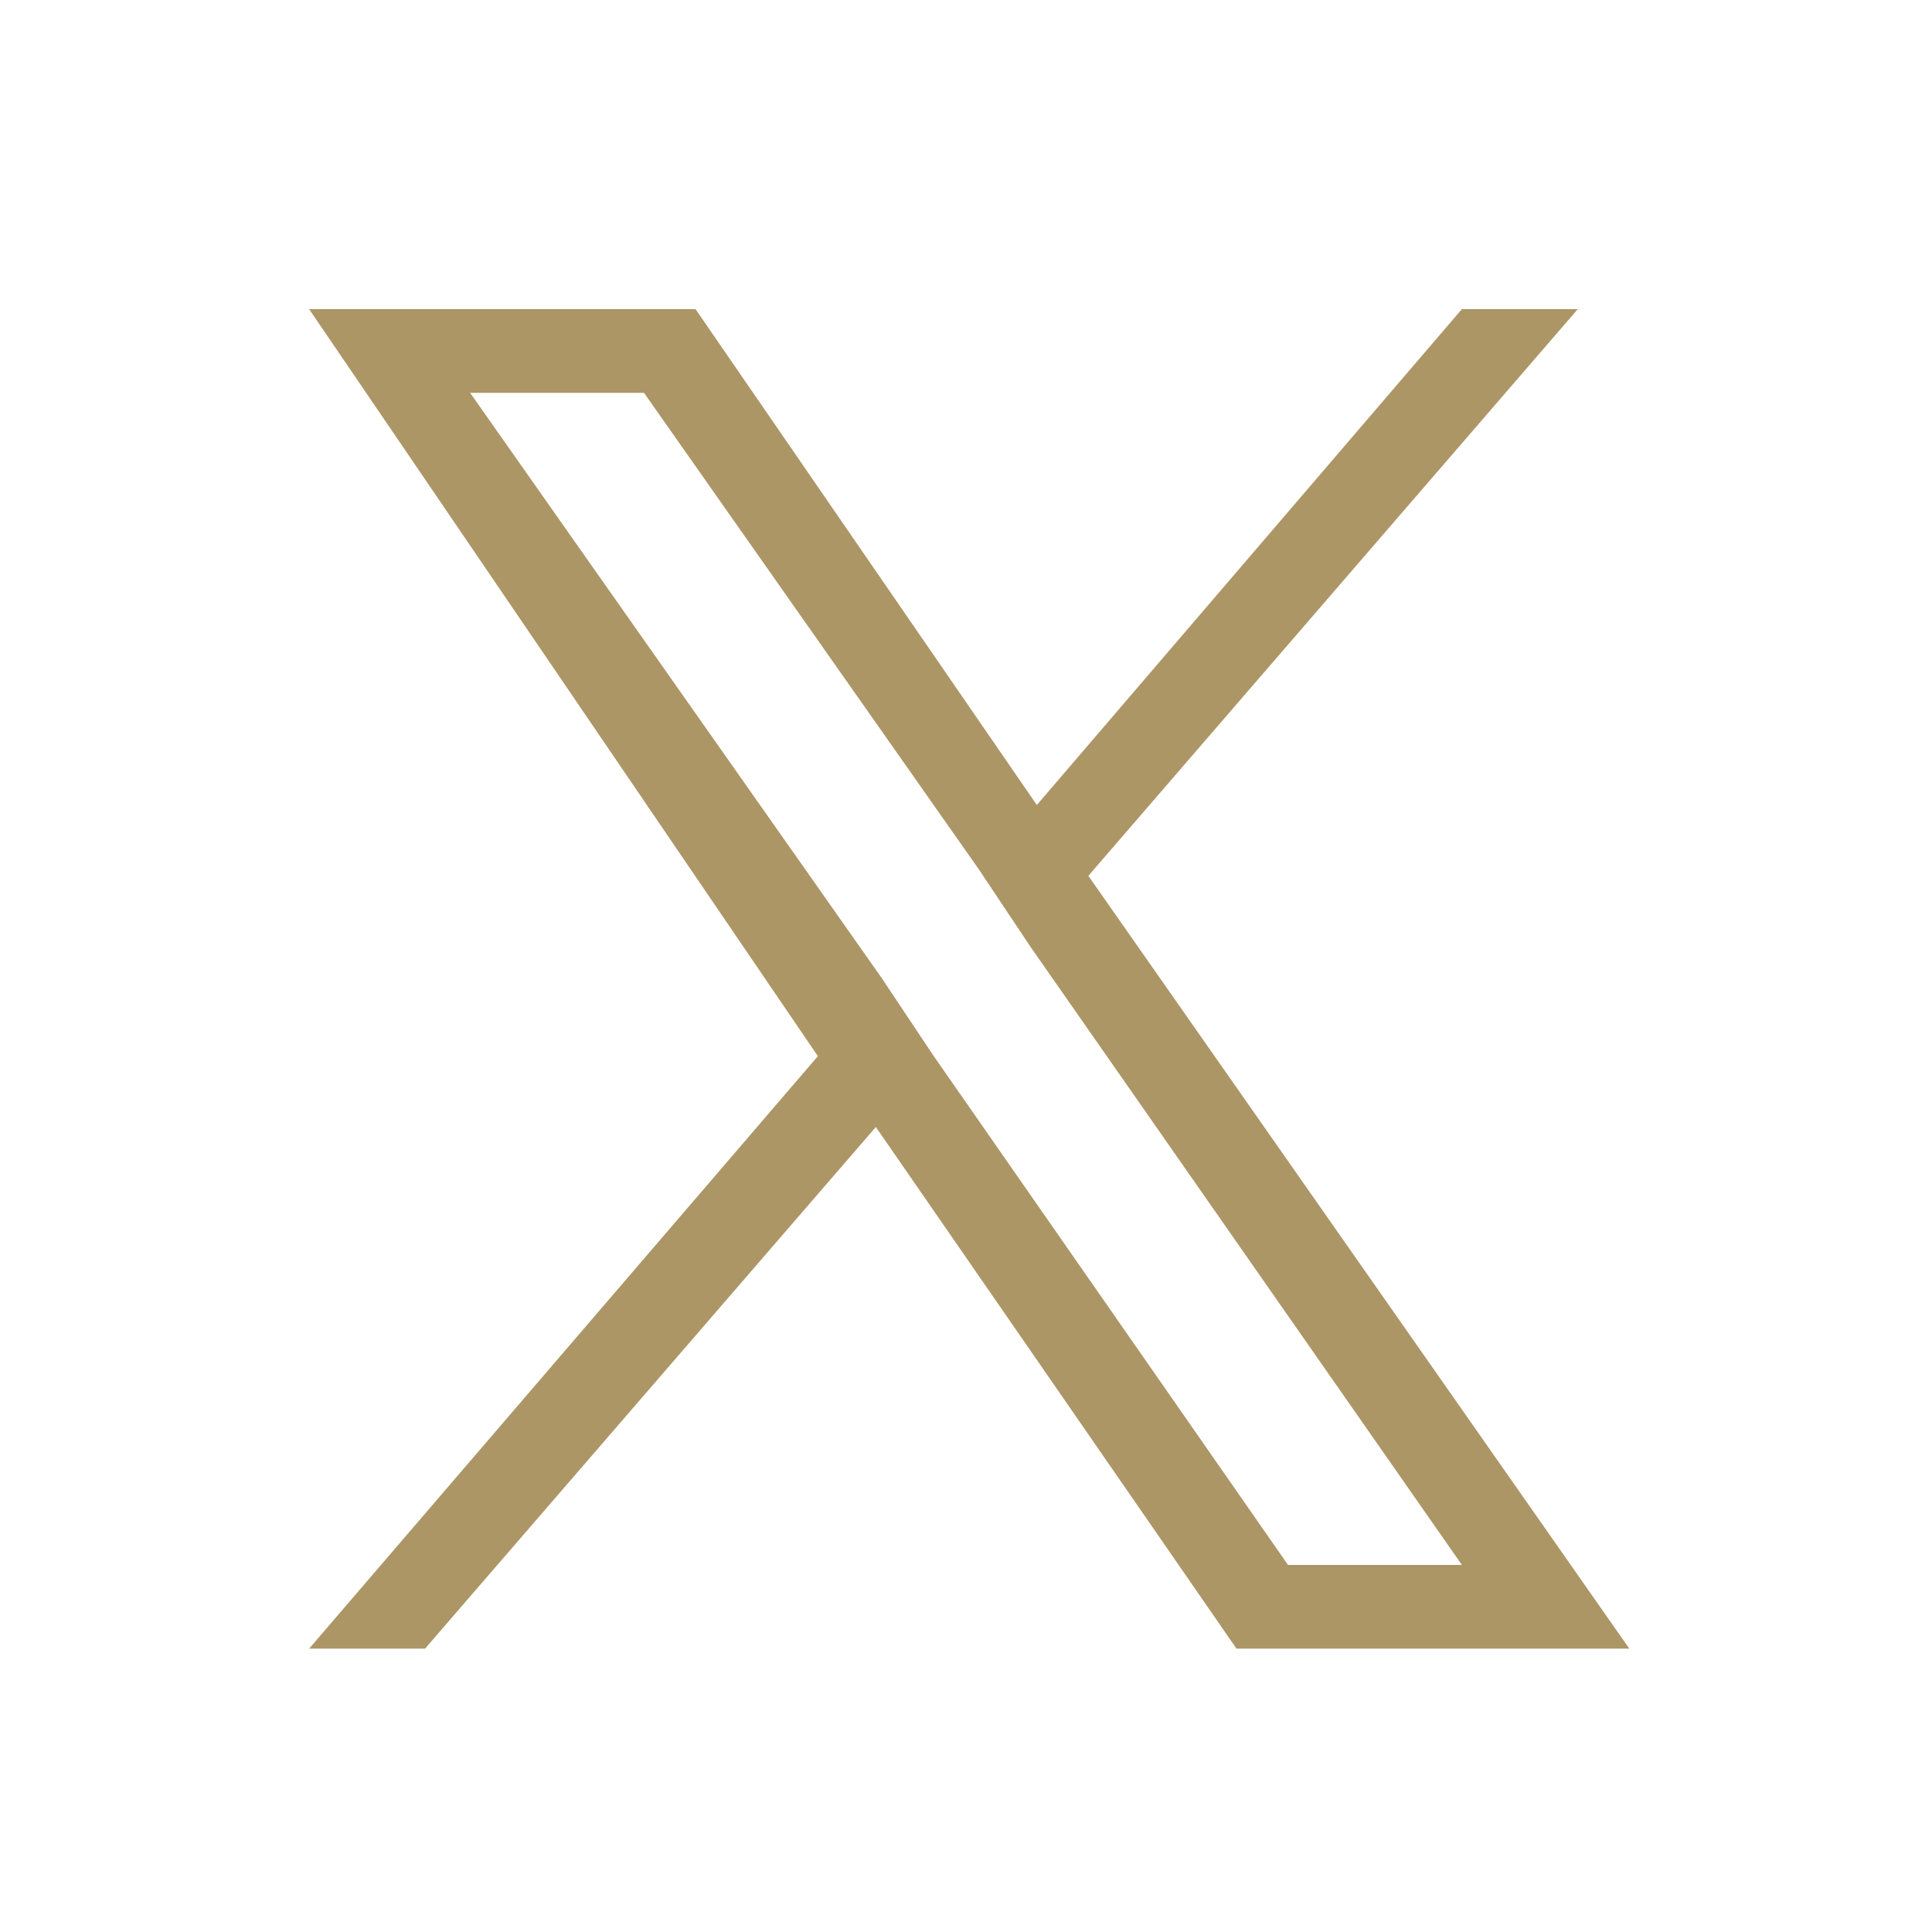 <?xml version="1.0" encoding="utf-8"?>
<!-- Generator: Adobe Illustrator 27.4.1, SVG Export Plug-In . SVG Version: 6.00 Build 0)  -->
<svg version="1.1" id="Capa_1" xmlns="http://www.w3.org/2000/svg" xmlns:xlink="http://www.w3.org/1999/xlink" x="0px" y="0px"
	 viewBox="0 0 30 30" style="enable-background:new 0 0 30 30;" xml:space="preserve">
<style type="text/css">
	.st0{display:none;}
	.st1{display:inline;fill:#FFFFFF;}
	.st2{display:inline;fill:#1D1D1B;}
	.st3{display:inline;fill:#0D0F16;}
	.st4{display:inline;fill:#161616;}
	.st5{display:inline;}
	.st6{fill:#FFFF00;}
	.st7{display:inline;fill:#FFFF00;}
	.st8{fill:#FFFFFF;}
	.st9{fill:#AD9666;}
</style>
<g id="Capa_10" class="st0">
	<path class="st1" d="M28,9.3H2C1.6,9.3,1.3,9,1.3,8.6V8.3C1.3,8,1.6,7.6,2,7.6h26c0.4,0,0.7,0.3,0.7,0.7v0.2
		C28.7,9,28.4,9.3,28,9.3z"/>
	<path class="st1" d="M28,15.8H2c-0.4,0-0.7-0.3-0.7-0.7v-0.2c0-0.4,0.3-0.7,0.7-0.7h26c0.4,0,0.7,0.3,0.7,0.7v0.2
		C28.7,15.5,28.4,15.8,28,15.8z"/>
	<path class="st1" d="M28,22.4H2c-0.4,0-0.7-0.3-0.7-0.7v-0.2c0-0.4,0.3-0.7,0.7-0.7h26c0.4,0,0.7,0.3,0.7,0.7v0.2
		C28.7,22,28.4,22.4,28,22.4z"/>
</g>
<g id="MENU_x5F_N" class="st0">
	<path class="st2" d="M28,9.3H2C1.6,9.3,1.3,9,1.3,8.6V8.3C1.3,8,1.6,7.6,2,7.6h26c0.4,0,0.7,0.3,0.7,0.7v0.2
		C28.7,9,28.4,9.3,28,9.3z"/>
	<path class="st2" d="M28,15.8H2c-0.4,0-0.7-0.3-0.7-0.7v-0.2c0-0.4,0.3-0.7,0.7-0.7h26c0.4,0,0.7,0.3,0.7,0.7v0.2
		C28.7,15.5,28.4,15.8,28,15.8z"/>
	<path class="st2" d="M28,22.4H2c-0.4,0-0.7-0.3-0.7-0.7v-0.2c0-0.4,0.3-0.7,0.7-0.7h26c0.4,0,0.7,0.3,0.7,0.7v0.2
		C28.7,22,28.4,22.4,28,22.4z"/>
</g>
<g id="Capa_1_00000112605169532885777290000003480797197178590612_" class="st0">
	<path class="st3" d="M28.9,23c0,0.7-0.3,2.1-0.6,2.7c-0.4,1-1.5,1.6-2.4,2.1c-1.2,0.6-2.3,1-3.7,1c-1.8,0-3.5-0.7-5.2-1.4
		c-1.2-0.4-2.4-1-3.4-1.6c-3.3-2.1-7.4-6.1-9.4-9.4C3.5,15.3,3,14.2,2.6,13C2,11.3,1.2,9.7,1.2,7.8c0-1.3,0.4-2.5,1-3.7
		c0.5-0.9,1.1-2,2.1-2.4C5,1.4,6.3,1.1,7,1.1c0.1,0,0.3,0,0.4,0.1c0.4,0.1,0.8,1.1,1,1.5C9.1,3.8,9.7,5,10.3,6.1
		c0.3,0.5,0.9,1.1,0.9,1.8c0,1.2-3.6,3-3.6,4c0,0.5,0.5,1.2,0.8,1.7c2,3.6,4.5,6.1,8.1,8.1c0.5,0.3,1.2,0.8,1.7,0.8
		c1.1,0,2.8-3.6,4-3.6c0.6,0,1.2,0.6,1.8,0.9c1.1,0.7,2.2,1.3,3.4,1.9c0.4,0.2,1.4,0.6,1.5,1C28.9,22.8,28.9,22.9,28.9,23L28.9,23z"
		/>
</g>
<g id="Capa_2_00000010301537163204690740000015698042326908463793_" class="st0">
	<path class="st4" d="M25.6,15.5L4.9,27C4.4,27.3,4,27,4,26.5v-23C4,3,4.4,2.7,4.9,3l20.8,11.5C26.1,14.8,26.1,15.2,25.6,15.5
		L25.6,15.5z"/>
</g>
<g id="Capa_3" class="st0">
	<g class="st5">
		<path class="st6" d="M29,4.6l-3.9-3.9c-0.4-0.4-0.9-0.4-1.3,0l-3.6,3.6l-7.8,7.8c0,0,0,0.1-0.1,0.1l0,0c0,0.1-0.1,0.1-0.1,0.2l0,0
			l-2.5,6.4c-0.1,0.3-0.1,0.7,0.2,1c0.2,0.2,0.4,0.3,0.6,0.3c0.1,0,0.2,0,0.3-0.1l6.4-2.5l0,0c0.1,0,0.1-0.1,0.2-0.1l0,0
			c0,0,0.1,0,0.1-0.1l7.8-7.8L29,5.8c0.2-0.2,0.3-0.4,0.3-0.6C29.3,5,29.2,4.7,29,4.6z M17,15.3L15.7,14l-1.3-1.3l6.5-6.5l2.6,2.6
			L17,15.3z M13.5,14.3l1.1,1.1l0.8,0.8l-3.2,1.2L13.5,14.3z M24.8,7.5l-2.6-2.6l2.3-2.3l2.6,2.6L24.8,7.5z"/>
		<path class="st6" d="M25.4,12.1c0.4,1.2,0.7,2.5,0.7,3.8c0,2.8-1,5.3-2.6,7.4h-12l-1.3-2.4c-0.1-0.2-0.4-0.4-0.6-0.4l0,0
			c-0.3,0-0.5,0.1-0.6,0.4l-1.3,2.4H5.3c-1.6-2-2.6-4.6-2.6-7.4C2.7,9.5,8,4.2,14.4,4.2c0.9,0,1.8,0.1,2.7,0.3l1.6-1.6
			c-1.3-0.4-2.8-0.7-4.3-0.7C6.9,2.2,0.7,8.4,0.7,15.9s6.1,13.7,13.7,13.7c7.5,0,13.7-6.1,13.7-13.7c0-1.9-0.4-3.7-1.1-5.4
			L25.4,12.1z M6.7,24.7h1.4c0.3,0,0.5-0.1,0.6-0.4l0.9-1.7l0.9,1.7c0.1,0.2,0.4,0.4,0.6,0.4h11c-2.1,1.8-4.8,2.9-7.7,2.9
			S8.7,26.5,6.7,24.7z"/>
	</g>
</g>
<g id="Capa_4" class="st0">
	<g class="st5">
		<path class="st6" d="M20.4,9.4c0.7,1.6,1.5,4.4,2.2,6.1c2.2-4.5,4.3-9,6.5-13.5c-4.8,1.5-9.6,3-14.4,4.5
			C16.3,7.3,18.2,7.9,20.4,9.4z"/>
		<path class="st6" d="M24.9,14.8c0,0.1,0,0.2,0,0.3c0,2.6-0.9,5.1-2.5,7H11.1l-1.2-2.3c-0.1-0.2-0.3-0.4-0.6-0.4l0,0
			c-0.2,0-0.5,0.1-0.6,0.3L7.4,22H5.2c-1.6-1.9-2.5-4.3-2.5-7c0-6.1,5-11,11.1-11c0.5,0,1,0,1.5,0.1c1.1-0.3,2.2-0.7,3.3-1
			c-1.5-0.6-3.1-0.9-4.8-0.9c-7.2,0-13,5.8-13,13s5.8,13,13,13s13-5.8,13-13c0-1.1-0.2-2.2-0.4-3.3C25.9,12.8,25.4,13.8,24.9,14.8z
			 M6.5,23.4h1.3c0.2,0,0.5-0.1,0.6-0.3l0.9-1.6l0.8,1.6c0.1,0.2,0.3,0.4,0.6,0.4h10.5c-2,1.7-4.5,2.8-7.3,2.8
			C11,26.2,8.4,25.1,6.5,23.4z"/>
	</g>
</g>
<g id="Capa_5" class="st0">
	<g class="st5">
		<path class="st6" d="M23.1,10.9c0.8,1.5,1.3,3.3,1.3,5.1c0,2.6-0.9,5-2.4,6.9H10.8l-1.2-2.3c-0.1-0.2-0.3-0.3-0.6-0.3l0,0
			c-0.2,0-0.5,0.1-0.6,0.3l-1.2,2.3H5C3.5,21,2.6,18.6,2.6,16c0-6,4.9-10.9,10.9-10.9c1.8,0,3.5,0.5,5,1.2L20,5.1
			c-1.9-1.1-4.1-1.8-6.5-1.8C6.5,3.3,0.7,9,0.7,16s5.7,12.7,12.7,12.7S26.1,23,26.1,16c0-2.3-0.6-4.5-1.7-6.3L23.1,10.9z M6.3,24.2
			h1.3c0.2,0,0.5-0.1,0.6-0.3L9,22.3l0.8,1.5c0.1,0.2,0.3,0.3,0.6,0.3h10.3c-1.9,1.7-4.4,2.7-7.2,2.7S8.2,25.9,6.3,24.2z"/>
		<path class="st6" d="M28.9,1.7c-0.5-0.6-1.4-0.7-2-0.2l-10.3,8.7l-2-2.6c-0.5-0.6-1.4-0.7-2-0.3c-0.6,0.5-0.7,1.4-0.3,2l2.9,3.8
			c0.2,0.3,0.6,0.5,1,0.5c0.1,0,0.1,0,0.2,0c0.3,0,0.7-0.1,0.9-0.3l11.5-9.7C29.4,3.2,29.4,2.3,28.9,1.7z"/>
	</g>
</g>
<g id="Capa_6" class="st0">
	<path class="st2" d="M28.5,15c0,0.1-0.1,0.3-0.2,0.4l-6,5.5C22.2,21,22,21,21.8,21c-0.2-0.1-0.3-0.2-0.3-0.5V17H2
		c-0.3,0-0.5-0.2-0.5-0.5v-3C1.5,13.2,1.7,13,2,13h19.5V9.5c0-0.2,0.1-0.4,0.3-0.5c0.2,0,0.4,0,0.5,0.1l6,5.5
		C28.4,14.7,28.5,14.8,28.5,15L28.5,15z"/>
</g>
<g id="Capa_6_copia" class="st0">
	<path class="st7" d="M28.5,15c0,0.1-0.1,0.3-0.2,0.4l-6,5.5C22.2,21,22,21,21.8,21c-0.2-0.1-0.3-0.2-0.3-0.5V17H2
		c-0.3,0-0.5-0.2-0.5-0.5v-3C1.5,13.2,1.7,13,2,13h19.5V9.5c0-0.2,0.1-0.4,0.3-0.5c0.2,0,0.4,0,0.5,0.1l6,5.5
		C28.4,14.7,28.5,14.8,28.5,15L28.5,15z"/>
</g>
<g id="FACEBOOK" class="st0">
	<path class="st1" d="M17,8.5h3.3V4.6H17c-2.5,0-4.6,2-4.6,4.6v2H9.8V15h2.6v10.4h3.9V15h3.3l0.7-3.9h-3.9v-2
		C16.3,8.8,16.6,8.5,17,8.5z"/>
</g>
<g id="INSTAGRAM" class="st0">
	<g class="st5">
		<path class="st8" d="M15,6.6c2.8,0,3.1,0,4.2,0.1c1,0,1.6,0.2,1.9,0.4c0.5,0.2,0.8,0.4,1.2,0.8c0.4,0.4,0.6,0.7,0.8,1.2
			c0.1,0.4,0.3,0.9,0.4,1.9c0,1.1,0.1,1.4,0.1,4.2s0,3.1-0.1,4.2c0,1-0.2,1.6-0.4,1.9c-0.2,0.5-0.4,0.8-0.8,1.2
			c-0.4,0.4-0.7,0.6-1.2,0.8c-0.4,0.1-0.9,0.3-1.9,0.4c-1.1,0-1.4,0.1-4.2,0.1s-3.1,0-4.2-0.1c-1,0-1.6-0.2-1.9-0.4
			c-0.5-0.2-0.8-0.4-1.2-0.8c-0.4-0.4-0.6-0.7-0.8-1.2c-0.1-0.4-0.3-0.9-0.4-1.9c0-1.1-0.1-1.4-0.1-4.2s0-3.1,0.1-4.2
			c0-1,0.2-1.6,0.4-1.9c0.2-0.5,0.4-0.8,0.8-1.2C8,7.5,8.4,7.2,8.9,7c0.4-0.1,0.9-0.3,1.9-0.4C11.9,6.6,12.2,6.6,15,6.6L15,6.6z
			 M15,4.8c-2.8,0-3.2,0-4.3,0.1C9.6,4.9,8.9,5,8.2,5.3C7.5,5.6,6.9,5.9,6.4,6.5c-0.6,0.6-1,1.2-1.2,1.8C4.9,9,4.7,9.8,4.7,10.9
			s-0.1,1.5-0.1,4.3s0,3.2,0.1,4.3c0,1.1,0.2,1.9,0.5,2.5c0.3,0.7,0.6,1.3,1.2,1.8C7,24.4,7.6,24.7,8.2,25c0.7,0.3,1.4,0.4,2.5,0.5
			c1.1,0,1.5,0.1,4.3,0.1s3.2,0,4.3-0.1c1.1,0,1.9-0.2,2.5-0.5c0.7-0.3,1.3-0.6,1.8-1.2c0.6-0.6,0.9-1.2,1.2-1.8
			c0.3-0.7,0.4-1.4,0.5-2.5c0-1.1,0.1-1.5,0.1-4.3s0-3.2-0.1-4.3c0-1.1-0.2-1.9-0.5-2.5c-0.3-0.7-0.6-1.3-1.2-1.8
			C23,6,22.4,5.7,21.8,5.4c-0.7-0.3-1.4-0.4-2.5-0.5C18.2,4.8,17.8,4.8,15,4.8L15,4.8L15,4.8z"/>
		<path class="st8" d="M15,9.8c-3,0-5.3,2.4-5.3,5.3s2.4,5.3,5.3,5.3s5.3-2.4,5.3-5.3C20.4,12.2,18,9.8,15,9.8z M15,18.6
			c-1.9,0-3.5-1.6-3.5-3.5s1.6-3.5,3.5-3.5s3.5,1.6,3.5,3.5S16.9,18.6,15,18.6z"/>
		<path class="st8" d="M21.8,9.6c0,0.7-0.6,1.2-1.2,1.2s-1.2-0.6-1.2-1.2s0.6-1.2,1.2-1.2S21.8,8.9,21.8,9.6z"/>
	</g>
</g>
<g id="TWITTER" class="st0">
	<path class="st1" d="M16.9,13.6l7.6-8.8h-1.8l-6.6,7.7l-5.3-7.7h-6l7.9,11.6l-7.9,9.2h1.8l7-8.1l5.6,8.1h6.1L16.9,13.6L16.9,13.6z
		 M14.5,16.4l-0.8-1.2L7.3,6.1H10l5.2,7.4l0.8,1.2l6.7,9.6H20L14.5,16.4L14.5,16.4z"/>
</g>
<g id="YOUTUBE" class="st0">
	<path class="st1" d="M28.3,9.6c0,0-0.3-1.9-1.1-2.7c-1-1.1-2.2-1.1-2.7-1.2C20.7,5.4,15,5.4,15,5.4l0,0c0,0-5.7,0-9.5,0.3
		C4.9,5.8,3.8,5.8,2.7,6.9c-0.8,0.8-1,2.7-1,2.7S1.4,11.8,1.4,14v2c0,2.2,0.3,4.4,0.3,4.4s0.3,1.9,1.1,2.7c1,1.1,2.4,1,3,1.2
		c2.2,0.2,9.3,0.3,9.3,0.3s5.7,0,9.5-0.3c0.5-0.1,1.7-0.1,2.7-1.2c0.8-0.8,1.1-2.7,1.1-2.7s0.3-2.2,0.3-4.4v-2
		C28.6,11.8,28.3,9.6,28.3,9.6L28.3,9.6z M12.2,18.5v-7.7l7.4,3.8L12.2,18.5z"/>
</g>
<g id="BEHANCE" class="st0">
	<g class="st5">
		<path class="st8" d="M9.2,6.4c0.8,0,1.5,0.1,2.2,0.2s1.2,0.4,1.7,0.7C13.6,7.6,14,8,14.2,8.6c0.3,0.5,0.4,1.2,0.4,2
			c0,0.9-0.2,1.6-0.6,2.1c-0.4,0.6-1,1-1.7,1.4c1,0.3,1.8,0.8,2.3,1.6c0.5,0.8,0.8,1.7,0.8,2.7c0,0.9-0.2,1.6-0.5,2.2
			s-0.8,1.1-1.3,1.5c-0.6,0.4-1.2,0.7-1.9,0.9c-0.7,0.2-1.5,0.3-2.2,0.3H1.2v-17L9.2,6.4z M8.7,13.2c0.7,0,1.2-0.2,1.6-0.5
			c0.4-0.3,0.6-0.8,0.6-1.5c0-0.4-0.1-0.7-0.2-1c-0.1-0.3-0.3-0.5-0.6-0.6C10,9.5,9.7,9.4,9.4,9.3c-0.3-0.1-0.6-0.1-1-0.1H4.9v4H8.7
			z M8.9,20.4c0.4,0,0.7,0,1-0.1s0.6-0.2,0.9-0.4c0.2-0.2,0.5-0.4,0.6-0.7c0.2-0.3,0.2-0.7,0.2-1.1c0-0.9-0.2-1.5-0.7-1.9
			S9.8,15.6,9,15.6H4.9v4.7L8.9,20.4L8.9,20.4z"/>
		<path class="st8" d="M20.7,20.4c0.5,0.5,1.2,0.7,2.2,0.7c0.7,0,1.3-0.2,1.8-0.5s0.8-0.7,0.9-1.1h3c-0.5,1.5-1.2,2.5-2.2,3.2
			c-1,0.6-2.2,1-3.6,1c-1,0-1.8-0.2-2.6-0.5c-0.8-0.3-1.4-0.7-2-1.3c-0.5-0.6-1-1.2-1.2-2c-0.3-0.8-0.4-1.7-0.4-2.6s0.2-1.8,0.5-2.6
			s0.7-1.5,1.3-2.1s1.2-1,2-1.4c0.8-0.3,1.6-0.5,2.6-0.5s1.9,0.2,2.7,0.6c0.8,0.4,1.4,0.9,1.9,1.6c0.5,0.7,0.9,1.5,1.1,2.3
			c0.2,0.9,0.3,1.8,0.2,2.7H20C19.9,19,20.2,19.9,20.7,20.4L20.7,20.4z M24.6,13.9c-0.4-0.4-1.1-0.7-1.9-0.7c-0.5,0-1,0.1-1.3,0.3
			s-0.6,0.4-0.9,0.7c-0.2,0.3-0.4,0.6-0.5,0.9c-0.1,0.3-0.1,0.6-0.2,0.8h5.5C25.3,15,25,14.4,24.6,13.9L24.6,13.9z"/>
		<path class="st8" d="M19.2,7.7h6.9v1.7h-6.9V7.7z"/>
	</g>
</g>
<g id="LINKEDIN" class="st0">
	<g id="_x31_0.Linkedin" class="st5">
		<path class="st8" d="M25.4,25.4v-7.6c0-3.7-0.8-6.6-5.2-6.6c-2.1,0-3.5,1.1-4.1,2.2H16v-1.9h-4v13.9h4.3v-6.9
			c0-1.8,0.3-3.6,2.6-3.6c2.2,0,2.2,2.1,2.2,3.7v6.8L25.4,25.4L25.4,25.4z"/>
		<path class="st8" d="M4.9,11.5h4.3v13.9H4.9V11.5z"/>
		<path class="st8" d="M7.1,4.6c-1.4,0-2.5,1.1-2.5,2.5s1.1,2.5,2.5,2.5s2.5-1.1,2.5-2.5S8.5,4.6,7.1,4.6z"/>
	</g>
</g>
<g id="TICTOC" class="st0">
	<g class="st5">
		<path class="st8" d="M24.2,10C23,10,21.9,9.6,21,8.9c-1-0.8-1.7-1.9-2-3.2c-0.1-0.3-0.1-0.6-0.1-1h-3.4V14v5.1
			c0,1.4-0.9,2.5-2.1,2.9c-0.4,0.1-0.7,0.2-1.1,0.2c-0.5,0-1-0.2-1.4-0.4c-0.9-0.5-1.5-1.5-1.5-2.6c0-1.7,1.4-3.1,3.1-3.1
			c0.3,0,0.7,0.1,1,0.2v-2.5v-0.9c-0.3,0-0.6-0.1-1-0.1c-1.9,0-3.6,0.8-4.9,2.2c-0.9,1.1-1.5,2.4-1.6,3.8c-0.1,1.9,0.6,3.6,1.9,5
			C8,23.9,8.2,24,8.4,24.2c1.1,0.9,2.5,1.4,4,1.4c0.3,0,0.7,0,1-0.1c1.4-0.2,2.6-0.8,3.6-1.8c1.2-1.2,1.9-2.8,1.9-4.5v-7.6
			c0.6,0.5,1.2,0.8,1.9,1.1c1.1,0.4,2.2,0.7,3.4,0.7v-2.5L24.2,10L24.2,10L24.2,10z"/>
	</g>
</g>
<g id="FACEBOOK_A" class="st0">
	<path class="st7" d="M17,8.5h3.3V4.6H17c-2.5,0-4.6,2-4.6,4.6v2H9.8V15h2.6v10.4h3.9V15h3.3l0.7-3.9h-3.9v-2
		C16.3,8.8,16.6,8.5,17,8.5z"/>
</g>
<g id="INSTAGRAM_A" class="st0">
	<g class="st5">
		<path class="st6" d="M15,6.6c2.8,0,3.1,0,4.2,0.1c1,0,1.6,0.2,1.9,0.4c0.5,0.2,0.8,0.4,1.2,0.8c0.4,0.4,0.6,0.7,0.8,1.2
			c0.1,0.4,0.3,0.9,0.4,1.9c0,1.1,0.1,1.4,0.1,4.2s0,3.1-0.1,4.2c0,1-0.2,1.6-0.4,1.9c-0.2,0.5-0.4,0.8-0.8,1.2
			c-0.4,0.4-0.7,0.6-1.2,0.8c-0.4,0.1-0.9,0.3-1.9,0.4c-1.1,0-1.4,0.1-4.2,0.1s-3.1,0-4.2-0.1c-1,0-1.6-0.2-1.9-0.4
			c-0.5-0.2-0.8-0.4-1.2-0.8c-0.4-0.4-0.6-0.7-0.8-1.2c-0.1-0.4-0.3-0.9-0.4-1.9c0-1.1-0.1-1.4-0.1-4.2s0-3.1,0.1-4.2
			c0-1,0.2-1.6,0.4-1.9c0.2-0.5,0.4-0.8,0.8-1.2C8,7.5,8.4,7.2,8.9,7c0.4-0.1,0.9-0.3,1.9-0.4C11.9,6.6,12.2,6.6,15,6.6L15,6.6z
			 M15,4.8c-2.8,0-3.2,0-4.3,0.1C9.6,4.9,8.9,5,8.2,5.3C7.5,5.6,6.9,5.9,6.4,6.5c-0.6,0.6-1,1.2-1.2,1.8C4.9,9,4.7,9.8,4.7,10.9
			s-0.1,1.5-0.1,4.3s0,3.2,0.1,4.3c0,1.1,0.2,1.9,0.5,2.5c0.3,0.7,0.6,1.3,1.2,1.8C7,24.4,7.6,24.7,8.2,25c0.7,0.3,1.4,0.4,2.5,0.5
			c1.1,0,1.5,0.1,4.3,0.1s3.2,0,4.3-0.1c1.1,0,1.9-0.2,2.5-0.5c0.7-0.3,1.3-0.6,1.8-1.2c0.6-0.6,0.9-1.2,1.2-1.8
			c0.3-0.7,0.4-1.4,0.5-2.5c0-1.1,0.1-1.5,0.1-4.3s0-3.2-0.1-4.3c0-1.1-0.2-1.9-0.5-2.5c-0.3-0.7-0.6-1.3-1.2-1.8
			C23,6,22.4,5.7,21.8,5.4c-0.7-0.3-1.4-0.4-2.5-0.5C18.2,4.8,17.8,4.8,15,4.8L15,4.8L15,4.8z"/>
		<path class="st6" d="M15,9.8c-3,0-5.3,2.4-5.3,5.3s2.4,5.3,5.3,5.3s5.3-2.4,5.3-5.3C20.4,12.2,18,9.8,15,9.8z M15,18.6
			c-1.9,0-3.5-1.6-3.5-3.5s1.6-3.5,3.5-3.5s3.5,1.6,3.5,3.5S16.9,18.6,15,18.6z"/>
		<path class="st6" d="M21.8,9.6c0,0.7-0.6,1.2-1.2,1.2s-1.2-0.6-1.2-1.2s0.6-1.2,1.2-1.2S21.8,8.9,21.8,9.6z"/>
	</g>
</g>
<g id="TWITTER_A" class="st0">
	<path class="st7" d="M16.9,13.6l7.6-8.8h-1.8l-6.6,7.7l-5.3-7.7h-6l7.9,11.6l-7.9,9.2h1.8l7-8.1l5.6,8.1h6.1L16.9,13.6L16.9,13.6z
		 M14.5,16.4l-0.8-1.2L7.3,6.1H10l5.2,7.4l0.8,1.2l6.7,9.6H20L14.5,16.4L14.5,16.4z"/>
</g>
<g id="YOUTUBE_A" class="st0">
	<path class="st7" d="M28.3,9.6c0,0-0.3-1.9-1.1-2.7c-1-1.1-2.2-1.1-2.7-1.2C20.7,5.4,15,5.4,15,5.4l0,0c0,0-5.7,0-9.5,0.3
		C4.9,5.8,3.8,5.8,2.7,6.9c-0.8,0.8-1,2.7-1,2.7S1.4,11.8,1.4,14v2c0,2.2,0.3,4.4,0.3,4.4s0.3,1.9,1.1,2.7c1,1.1,2.4,1,3,1.2
		c2.2,0.2,9.3,0.3,9.3,0.3s5.7,0,9.5-0.3c0.5-0.1,1.7-0.1,2.7-1.2c0.8-0.8,1.1-2.7,1.1-2.7s0.3-2.2,0.3-4.4v-2
		C28.6,11.8,28.3,9.6,28.3,9.6L28.3,9.6z M12.2,18.5v-7.7l7.4,3.8L12.2,18.5z"/>
</g>
<g id="BEHANCE_A" class="st0">
	<g class="st5">
		<path class="st6" d="M9.2,6.4c0.8,0,1.5,0.1,2.2,0.2s1.2,0.4,1.7,0.7C13.6,7.6,14,8,14.2,8.6c0.3,0.5,0.4,1.2,0.4,2
			c0,0.9-0.2,1.6-0.6,2.1c-0.4,0.6-1,1-1.7,1.4c1,0.3,1.8,0.8,2.3,1.6c0.5,0.8,0.8,1.7,0.8,2.7c0,0.9-0.2,1.6-0.5,2.2
			s-0.8,1.1-1.3,1.5c-0.6,0.4-1.2,0.7-1.9,0.9c-0.7,0.2-1.5,0.3-2.2,0.3H1.2v-17L9.2,6.4z M8.7,13.2c0.7,0,1.2-0.2,1.6-0.5
			c0.4-0.3,0.6-0.8,0.6-1.5c0-0.4-0.1-0.7-0.2-1c-0.1-0.3-0.3-0.5-0.6-0.6C10,9.5,9.7,9.4,9.4,9.3c-0.3-0.1-0.6-0.1-1-0.1H4.9v4H8.7
			z M8.9,20.4c0.4,0,0.7,0,1-0.1s0.6-0.2,0.9-0.4c0.2-0.2,0.5-0.4,0.6-0.7c0.2-0.3,0.2-0.7,0.2-1.1c0-0.9-0.2-1.5-0.7-1.9
			S9.8,15.6,9,15.6H4.9v4.7L8.9,20.4L8.9,20.4z"/>
		<path class="st6" d="M20.7,20.4c0.5,0.5,1.2,0.7,2.2,0.7c0.7,0,1.3-0.2,1.8-0.5s0.8-0.7,0.9-1.1h3c-0.5,1.5-1.2,2.5-2.2,3.2
			c-1,0.6-2.2,1-3.6,1c-1,0-1.8-0.2-2.6-0.5c-0.8-0.3-1.4-0.7-2-1.3c-0.5-0.6-1-1.2-1.2-2c-0.3-0.8-0.4-1.7-0.4-2.6s0.2-1.8,0.5-2.6
			s0.7-1.5,1.3-2.1s1.2-1,2-1.4c0.8-0.3,1.6-0.5,2.6-0.5s1.9,0.2,2.7,0.6c0.8,0.4,1.4,0.9,1.9,1.6c0.5,0.7,0.9,1.5,1.1,2.3
			c0.2,0.9,0.3,1.8,0.2,2.7H20C19.9,19,20.2,19.9,20.7,20.4L20.7,20.4z M24.6,13.9c-0.4-0.4-1.1-0.7-1.9-0.7c-0.5,0-1,0.1-1.3,0.3
			s-0.6,0.4-0.9,0.7c-0.2,0.3-0.4,0.6-0.5,0.9c-0.1,0.3-0.1,0.6-0.2,0.8h5.5C25.3,15,25,14.4,24.6,13.9L24.6,13.9z"/>
		<path class="st6" d="M19.2,7.7h6.9v1.7h-6.9V7.7z"/>
	</g>
</g>
<g id="LINKEDIN_A" class="st0">
	<g id="_x31_0.Linkedin_00000072264765818959659320000010054663466914137219_" class="st5">
		<path class="st6" d="M25.4,25.4v-7.6c0-3.7-0.8-6.6-5.2-6.6c-2.1,0-3.5,1.1-4.1,2.2H16v-1.9h-4v13.9h4.3v-6.9
			c0-1.8,0.3-3.6,2.6-3.6c2.2,0,2.2,2.1,2.2,3.7v6.8L25.4,25.4L25.4,25.4z"/>
		<path class="st6" d="M4.9,11.5h4.3v13.9H4.9V11.5z"/>
		<path class="st6" d="M7.1,4.6c-1.4,0-2.5,1.1-2.5,2.5s1.1,2.5,2.5,2.5s2.5-1.1,2.5-2.5S8.5,4.6,7.1,4.6z"/>
	</g>
</g>
<g id="TICTOC_A" class="st0">
	<g class="st5">
		<path class="st6" d="M24.2,10C23,10,21.9,9.6,21,8.9c-1-0.8-1.7-1.9-2-3.2c-0.1-0.3-0.1-0.6-0.1-1h-3.4V14v5.1
			c0,1.4-0.9,2.5-2.1,2.9c-0.4,0.1-0.7,0.2-1.1,0.2c-0.5,0-1-0.2-1.4-0.4c-0.9-0.5-1.5-1.5-1.5-2.6c0-1.7,1.4-3.1,3.1-3.1
			c0.3,0,0.7,0.1,1,0.2v-2.5v-0.9c-0.3,0-0.6-0.1-1-0.1c-1.9,0-3.6,0.8-4.9,2.2c-0.9,1.1-1.5,2.4-1.6,3.8c-0.1,1.9,0.6,3.6,1.9,5
			C8,23.9,8.2,24,8.4,24.2c1.1,0.9,2.5,1.4,4,1.4c0.3,0,0.7,0,1-0.1c1.4-0.2,2.6-0.8,3.6-1.8c1.2-1.2,1.9-2.8,1.9-4.5v-7.6
			c0.6,0.5,1.2,0.8,1.9,1.1c1.1,0.4,2.2,0.7,3.4,0.7v-2.5L24.2,10L24.2,10L24.2,10z"/>
	</g>
</g>
<g id="FACEBOOK_n" class="st0">
	<path class="st5" d="M17,8.5h3.3V4.6H17c-2.5,0-4.6,2-4.6,4.6v2H9.8V15h2.6v10.4h3.9V15h3.3l0.7-3.9h-3.9v-2
		C16.3,8.8,16.6,8.5,17,8.5z"/>
</g>
<g id="INSTAGRAM_n" class="st0">
	<g class="st5">
		<path d="M15,6.6c2.8,0,3.1,0,4.2,0.1c1,0,1.6,0.2,1.9,0.4c0.5,0.2,0.8,0.4,1.2,0.8c0.4,0.4,0.6,0.7,0.8,1.2
			c0.1,0.4,0.3,0.9,0.4,1.9c0,1.1,0.1,1.4,0.1,4.2s0,3.1-0.1,4.2c0,1-0.2,1.6-0.4,1.9c-0.2,0.5-0.4,0.8-0.8,1.2
			c-0.4,0.4-0.7,0.6-1.2,0.8c-0.4,0.1-0.9,0.3-1.9,0.4c-1.1,0-1.4,0.1-4.2,0.1s-3.1,0-4.2-0.1c-1,0-1.6-0.2-1.9-0.4
			c-0.5-0.2-0.8-0.4-1.2-0.8c-0.4-0.4-0.6-0.7-0.8-1.2c-0.1-0.4-0.3-0.9-0.4-1.9c0-1.1-0.1-1.4-0.1-4.2s0-3.1,0.1-4.2
			c0-1,0.2-1.6,0.4-1.9c0.2-0.5,0.4-0.8,0.8-1.2C8,7.5,8.4,7.2,8.9,7c0.4-0.1,0.9-0.3,1.9-0.4C11.9,6.6,12.2,6.6,15,6.6L15,6.6z
			 M15,4.8c-2.8,0-3.2,0-4.3,0.1C9.6,4.9,8.9,5,8.2,5.3C7.5,5.6,6.9,5.9,6.4,6.5c-0.6,0.6-1,1.2-1.2,1.8C4.9,9,4.7,9.8,4.7,10.9
			s-0.1,1.5-0.1,4.3s0,3.2,0.1,4.3c0,1.1,0.2,1.9,0.5,2.5c0.3,0.7,0.6,1.3,1.2,1.8C7,24.4,7.6,24.7,8.2,25c0.7,0.3,1.4,0.4,2.5,0.5
			c1.1,0,1.5,0.1,4.3,0.1s3.2,0,4.3-0.1c1.1,0,1.9-0.2,2.5-0.5c0.7-0.3,1.3-0.6,1.8-1.2c0.6-0.6,0.9-1.2,1.2-1.8
			c0.3-0.7,0.4-1.4,0.5-2.5c0-1.1,0.1-1.5,0.1-4.3s0-3.2-0.1-4.3c0-1.1-0.2-1.9-0.5-2.5c-0.3-0.7-0.6-1.3-1.2-1.8
			C23,6,22.4,5.7,21.8,5.4c-0.7-0.3-1.4-0.4-2.5-0.5C18.2,4.8,17.8,4.8,15,4.8L15,4.8L15,4.8z"/>
		<path d="M15,9.8c-3,0-5.3,2.4-5.3,5.3s2.4,5.3,5.3,5.3s5.3-2.4,5.3-5.3C20.4,12.2,18,9.8,15,9.8z M15,18.6c-1.9,0-3.5-1.6-3.5-3.5
			s1.6-3.5,3.5-3.5s3.5,1.6,3.5,3.5S16.9,18.6,15,18.6z"/>
		<path d="M21.8,9.6c0,0.7-0.6,1.2-1.2,1.2s-1.2-0.6-1.2-1.2s0.6-1.2,1.2-1.2S21.8,8.9,21.8,9.6z"/>
	</g>
</g>
<g id="TWITTER_n">
	<path class="st9" d="M16.9,13.6l7.6-8.8h-1.8l-6.6,7.7l-5.3-7.7h-6l7.9,11.6l-7.9,9.2h1.8l7-8.1l5.6,8.1h6.1L16.9,13.6L16.9,13.6z
		 M14.5,16.4l-0.8-1.2L7.3,6.1H10l5.2,7.4l0.8,1.2l6.7,9.6H20L14.5,16.4L14.5,16.4z"/>
</g>
<g id="YOUTUBE_n" class="st0">
	<path class="st5" d="M28.3,9.6c0,0-0.3-1.9-1.1-2.7c-1-1.1-2.2-1.1-2.7-1.2C20.7,5.4,15,5.4,15,5.4l0,0c0,0-5.7,0-9.5,0.3
		C4.9,5.8,3.8,5.8,2.7,6.9c-0.8,0.8-1,2.7-1,2.7S1.4,11.8,1.4,14v2c0,2.2,0.3,4.4,0.3,4.4s0.3,1.9,1.1,2.7c1,1.1,2.4,1,3,1.2
		c2.2,0.2,9.3,0.3,9.3,0.3s5.7,0,9.5-0.3c0.5-0.1,1.7-0.1,2.7-1.2c0.8-0.8,1.1-2.7,1.1-2.7s0.3-2.2,0.3-4.4v-2
		C28.6,11.8,28.3,9.6,28.3,9.6L28.3,9.6z M12.2,18.5v-7.7l7.4,3.8L12.2,18.5z"/>
</g>
<g id="BEHANCE_n" class="st0">
	<g class="st5">
		<path d="M9.2,6.4c0.8,0,1.5,0.1,2.2,0.2s1.2,0.4,1.7,0.7C13.6,7.6,14,8,14.2,8.6c0.3,0.5,0.4,1.2,0.4,2c0,0.9-0.2,1.6-0.6,2.1
			c-0.4,0.6-1,1-1.7,1.4c1,0.3,1.8,0.8,2.3,1.6c0.5,0.8,0.8,1.7,0.8,2.7c0,0.9-0.2,1.6-0.5,2.2s-0.8,1.1-1.3,1.5
			c-0.6,0.4-1.2,0.7-1.9,0.9c-0.7,0.2-1.5,0.3-2.2,0.3H1.2v-17L9.2,6.4z M8.7,13.2c0.7,0,1.2-0.2,1.6-0.5c0.4-0.3,0.6-0.8,0.6-1.5
			c0-0.4-0.1-0.7-0.2-1c-0.1-0.3-0.3-0.5-0.6-0.6C10,9.5,9.7,9.4,9.4,9.3c-0.3-0.1-0.6-0.1-1-0.1H4.9v4H8.7z M8.9,20.4
			c0.4,0,0.7,0,1-0.1s0.6-0.2,0.9-0.4c0.2-0.2,0.5-0.4,0.6-0.7c0.2-0.3,0.2-0.7,0.2-1.1c0-0.9-0.2-1.5-0.7-1.9S9.8,15.6,9,15.6H4.9
			v4.7L8.9,20.4L8.9,20.4z"/>
		<path d="M20.7,20.4c0.5,0.5,1.2,0.7,2.2,0.7c0.7,0,1.3-0.2,1.8-0.5s0.8-0.7,0.9-1.1h3c-0.5,1.5-1.2,2.5-2.2,3.2
			c-1,0.6-2.2,1-3.6,1c-1,0-1.8-0.2-2.6-0.5c-0.8-0.3-1.4-0.7-2-1.3c-0.5-0.6-1-1.2-1.2-2c-0.3-0.8-0.4-1.7-0.4-2.6s0.2-1.8,0.5-2.6
			s0.7-1.5,1.3-2.1s1.2-1,2-1.4c0.8-0.3,1.6-0.5,2.6-0.5s1.9,0.2,2.7,0.6c0.8,0.4,1.4,0.9,1.9,1.6c0.5,0.7,0.9,1.5,1.1,2.3
			c0.2,0.9,0.3,1.8,0.2,2.7H20C19.9,19,20.2,19.9,20.7,20.4L20.7,20.4z M24.6,13.9c-0.4-0.4-1.1-0.7-1.9-0.7c-0.5,0-1,0.1-1.3,0.3
			s-0.6,0.4-0.9,0.7c-0.2,0.3-0.4,0.6-0.5,0.9c-0.1,0.3-0.1,0.6-0.2,0.8h5.5C25.3,15,25,14.4,24.6,13.9L24.6,13.9z"/>
		<path d="M19.2,7.7h6.9v1.7h-6.9V7.7z"/>
	</g>
</g>
<g id="LINKEDIN_n" class="st0">
	<g id="_x31_0.Linkedin_00000100371930901532693780000009543498306627448465_" class="st5">
		<path d="M25.4,25.4v-7.6c0-3.7-0.8-6.6-5.2-6.6c-2.1,0-3.5,1.1-4.1,2.2H16v-1.9h-4v13.9h4.3v-6.9c0-1.8,0.3-3.6,2.6-3.6
			c2.2,0,2.2,2.1,2.2,3.7v6.8L25.4,25.4L25.4,25.4z"/>
		<path d="M4.9,11.5h4.3v13.9H4.9V11.5z"/>
		<path d="M7.1,4.6c-1.4,0-2.5,1.1-2.5,2.5s1.1,2.5,2.5,2.5s2.5-1.1,2.5-2.5S8.5,4.6,7.1,4.6z"/>
	</g>
</g>
<g id="TICTOC_n" class="st0">
	<g class="st5">
		<path d="M24.2,10C23,10,21.9,9.6,21,8.9c-1-0.8-1.7-1.9-2-3.2c-0.1-0.3-0.1-0.6-0.1-1h-3.4V14v5.1c0,1.4-0.9,2.5-2.1,2.9
			c-0.4,0.1-0.7,0.2-1.1,0.2c-0.5,0-1-0.2-1.4-0.4c-0.9-0.5-1.5-1.5-1.5-2.6c0-1.7,1.4-3.1,3.1-3.1c0.3,0,0.7,0.1,1,0.2v-2.5v-0.9
			c-0.3,0-0.6-0.1-1-0.1c-1.9,0-3.6,0.8-4.9,2.2c-0.9,1.1-1.5,2.4-1.6,3.8c-0.1,1.9,0.6,3.6,1.9,5C8,23.9,8.2,24,8.4,24.2
			c1.1,0.9,2.5,1.4,4,1.4c0.3,0,0.7,0,1-0.1c1.4-0.2,2.6-0.8,3.6-1.8c1.2-1.2,1.9-2.8,1.9-4.5v-7.6c0.6,0.5,1.2,0.8,1.9,1.1
			c1.1,0.4,2.2,0.7,3.4,0.7v-2.5L24.2,10L24.2,10L24.2,10z"/>
	</g>
</g>
<g id="CERRAR" class="st0">
	<path class="st1" d="M17.1,15L27.9,4.2c0.6-0.6,0.6-1.5,0-2.1s-1.5-0.6-2.1,0L15,12.9L4.2,2.1c-0.6-0.6-1.5-0.6-2.1,0
		s-0.6,1.5,0,2.1L12.9,15L2.1,25.8c-0.6,0.6-0.6,1.5,0,2.1s1.5,0.6,2.1,0L15,17.1l10.8,10.8c0.6,0.6,1.5,0.6,2.1,0s0.6-1.5,0-2.1
		L17.1,15z"/>
</g>
<g id="PROCESO_1_x5F_1" class="st0">
	<g class="st5">
		<path d="M28,24.3l-6-6.1c2.6-4.3,2.1-10-1.7-13.8c-2.1-2.1-4.9-3.3-7.9-3.3S6.6,2.3,4.5,4.5C0.1,8.9,0.1,16,4.5,20.4
			c2.1,2.1,4.9,3.3,7.9,3.3c2.1,0,4.1-0.6,5.8-1.6l6.1,6.1c0.5,0.5,1.2,0.8,1.9,0.8c0.7,0,1.4-0.3,1.9-0.8
			C29.1,27,29.1,25.3,28,24.3z M19.1,19.1c-1.8,1.8-4.2,2.8-6.7,2.8s-4.9-1-6.7-2.8C2,15.4,2,9.4,5.7,5.7C7.5,3.9,9.9,3,12.4,3
			s4.9,1,6.7,2.8C22.7,9.4,22.7,15.4,19.1,19.1L19.1,19.1z M26.8,26.8c-0.3,0.3-0.9,0.3-1.2,0L19.7,21l1.3-1.3l5.8,5.8
			C27.1,25.9,27.1,26.4,26.8,26.8z"/>
		<path d="M17.3,7.5c-1.3-1.3-3-2-4.9-2c-1.8,0-3.6,0.7-4.9,2c-2.7,2.7-2.7,7.1,0,9.8c1.3,1.3,3,2,4.9,2c1.8,0,3.6-0.7,4.9-2
			C20,14.6,20,10.2,17.3,7.5z M16,16c-1,1-2.3,1.5-3.6,1.5C11,17.5,9.7,17,8.8,16c-2-2-2-5.3,0-7.3c1-1,2.3-1.5,3.6-1.5
			c1.4,0,2.7,0.5,3.6,1.5C18,10.8,18,14,16,16z"/>
	</g>
</g>
<g id="PROCESO_1_x5F_2" class="st0">
	<g class="st5">
		<path d="M29.2,5.5C29.1,5.2,28.8,5,28.5,5l-0.9-0.1c0.5-0.5,0.5-1.4,0-1.9l-0.5-0.5c-0.5-0.5-1.4-0.5-1.9,0l-0.1,0.1L25,1.4
			c0-0.4-0.4-0.7-0.8-0.7c-0.2,0-0.4,0.1-0.6,0.2l-3.3,3.3c-0.4,0.4-0.6,1-0.6,1.5l0.2,2l-7.8,7.8c-0.2,0.2-0.3,0.5-0.4,0.8l0,0.7
			c0,0.3,0.1,0.7,0.3,0.9c0.2,0.3,0.6,0.4,1,0.4l0,0h0.8c0.3,0,0.6-0.1,0.8-0.4l7.9-7.9l1.7,0.1c0.6,0.1,1.1-0.2,1.5-0.6L29,6.3
			C29.3,6.1,29.3,5.8,29.2,5.5z M25,8.9c-0.2,0.2-0.4,0.3-0.7,0.3L22,9.1l-8.2,8.2l-0.1,0.1h-0.8c-0.1,0-0.1,0-0.2-0.1
			c0,0-0.1-0.1-0.1-0.2l0.1-0.7c0,0,0-0.1,0.1-0.1l8.1-8.1l-0.2-2.4c0-0.3,0.1-0.6,0.3-0.7l3-3L24.2,5l1.6-1.6
			c0.1-0.1,0.4-0.1,0.5,0l0.5,0.5c0.1,0.1,0.1,0.4,0,0.5l-1.5,1.5l2.7,0L25,8.9z"/>
		<path d="M20.5,13.6c0.7,1.3,1,2.7,1,4.2c0,5.1-4.2,9.3-9.3,9.3s-9.3-4.2-9.3-9.3s4.2-9.3,9.3-9.3c1.5,0,3,0.4,4.3,1l1.2-1.2
			c-1.6-0.9-3.5-1.5-5.5-1.5c-6,0-11,4.9-11,11s4.9,11,11,11c6,0,11-4.9,11-11c0-2-0.5-3.8-1.5-5.5L20.5,13.6z"/>
		<path d="M12.2,12.8c0.3,0,0.7,0,1,0.1l1.4-1.4C13.8,11.2,13,11,12.2,11c-1.8,0-3.5,0.7-4.8,2c-2.7,2.7-2.7,7,0,9.6
			c1.3,1.3,3,2,4.8,2s3.5-0.7,4.8-2c1.9-1.9,2.4-4.7,1.6-7.1l-1.4,1.4c0.3,1.6-0.2,3.3-1.4,4.5c-1,1-2.2,1.5-3.6,1.5
			c-1.3,0-2.6-0.5-3.6-1.5c-2-2-2-5.2,0-7.1C9.6,13.3,10.9,12.8,12.2,12.8z"/>
	</g>
</g>
<g id="PROCESO_1_x5F_3" class="st0">
	<g class="st5">
		<path d="M28.5,5.7c0-0.2-0.1-0.4-0.3-0.6l-3.7-3.7c-0.3-0.3-0.9-0.3-1.2,0l-3,3c-1.8-1-3.9-1.5-6-1.5c-7.2,0-13,5.8-13,13
			s5.8,13,13,13c4,0,7.6-1.8,10-4.7c0.2-0.1,0.4-0.3,0.4-0.5c1.6-2.2,2.6-4.8,2.6-7.7c0-2.5-0.7-4.8-1.9-6.7l2.8-2.8
			C28.5,6.1,28.5,5.9,28.5,5.7z M24,3.2l2.5,2.5l-2,2C23.8,6.8,22.9,6,22,5.3L24,3.2z M13.5,14.4l0.5,0.5l1.3,1.3l-3,1.2L13.5,14.4z
			 M16.9,15.3l-0.8-0.8l-1.7-1.7l6.2-6.2c0.1,0,0.1,0.1,0.2,0.1L23.1,9L16.9,15.3z M7.1,24.2h1.7c0.2,0,0.5-0.1,0.6-0.3l0.9-1.6
			l0.8,1.6c0.1,0.2,0.3,0.4,0.6,0.4h10.1c-2,1.7-4.5,2.8-7.3,2.8S9.1,25.9,7.1,24.2z M25.5,15.9c0,2.6-0.9,5.1-2.5,7H12l-1.2-2.3
			c-0.1-0.2-0.3-0.4-0.6-0.4l0,0c-0.2,0-0.5,0.1-0.6,0.3l-1.3,2.3H5.8c-1.6-1.9-2.5-4.3-2.5-7c0-6.1,5-11.1,11.1-11.1
			c1.7,0,3.2,0.4,4.6,1l-6.4,6.4c-0.1,0.1-0.1,0.2-0.2,0.3l0,0l-2.4,6c-0.1,0.3,0,0.7,0.2,0.9c0.2,0.2,0.4,0.3,0.6,0.3
			c0.1,0,0.2,0,0.3-0.1l6-2.4l0,0c0.1,0,0.2-0.1,0.3-0.2l6.6-6.6C25,12.1,25.5,13.9,25.5,15.9z"/>
	</g>
</g>
<g id="PROCESO_1_x5F_4" class="st0">
	<g class="st5">
		<g>
			<g>
				<g>
					<path d="M19.2,19h-8.4c-0.5,0-0.9-0.2-1.1-0.6s-0.2-0.9,0-1.3l0,0l4.2-7.2c0.5-0.8,1.8-0.8,2.2,0l4.2,7.2
						c0.2,0.4,0.2,0.9,0,1.3S19.6,19,19.2,19z M11,17.8L11,17.8L11,17.8L11,17.8z M11.2,17.4h7.5L15,10.9L11.2,17.4z"/>
				</g>
			</g>
		</g>
		<g>
			<g>
				<path d="M28.8,15c0,7.6-6.2,13.8-13.8,13.8S1.2,22.6,1.2,15S7.4,1.2,15,1.2S28.8,7.4,28.8,15z M3.3,15c0,6.5,5.3,11.7,11.7,11.7
					S26.7,21.5,26.7,15S21.5,3.3,15,3.3S3.3,8.5,3.3,15z"/>
			</g>
		</g>
	</g>
</g>
<g id="PROCESO_2_x5F_1" class="st0">
	<g class="st5">
		<path d="M19.3,4.5h-8.7C9.2,4.5,8,5.7,8,7.2v14.2v1.5c0,1.5,1.2,2.7,2.7,2.7h8.7c1.5,0,2.7-1.2,2.7-2.7v-1.5V7.2
			C22,5.7,20.8,4.5,19.3,4.5z M8.7,7.5h12.6V21H8.7V7.5z M10.7,5.2h8.7c1,0,1.8,0.7,1.9,1.6H8.7C8.9,5.9,9.7,5.2,10.7,5.2z
			 M19.3,24.8h-8.7c-1.1,0-2-0.9-2-2v-1.1h12.6v1.1C21.3,23.9,20.4,24.8,19.3,24.8z"/>
		<path d="M16.2,22.8h-2.4c-0.2,0-0.3,0.2-0.3,0.3c0,0.2,0.2,0.3,0.3,0.3h2.4c0.2,0,0.3-0.2,0.3-0.3S16.4,22.8,16.2,22.8z"/>
		<path d="M19.9,10.3h-0.2c0.1-0.2,0.1-0.5-0.1-0.7l-0.2-0.2c-0.2-0.2-0.5-0.2-0.7,0V9.1c0-0.3-0.4-0.4-0.6-0.2L16.9,10
			c-0.2,0.2-0.2,0.4-0.2,0.6v0.6L13.9,14c-0.1,0.1-0.1,0.2-0.1,0.3v0.3c0,0.1,0,0.3,0.1,0.4c0.1,0.1,0.2,0.2,0.4,0.2l0,0h0.3
			c0.1,0,0.2-0.1,0.3-0.1l2.8-2.8h0.6h0.1c0.2,0,0.4-0.1,0.5-0.2l1.2-1.2c0.1-0.1,0.1-0.2,0.1-0.4C20.1,10.4,20,10.3,19.9,10.3z
			 M18.5,11.7c-0.1,0.1-0.1,0.1-0.3,0.1l-0.8-0.1l-3,3h-0.3v-0.3l2.9-2.9l-0.1-0.9c0-0.1,0-0.2,0.1-0.2l1-1l0.1,1l0.7-0.7h0.1l0,0
			l0.2,0.2V10l-0.6,0.6l1,0.1L18.5,11.7z"/>
		<path d="M17,13.4c0.2,0.5,0.4,1,0.4,1.5c0,1.8-1.5,3.3-3.3,3.3s-3.3-1.5-3.3-3.3s1.5-3.3,3.3-3.3c0.6,0,1.1,0.1,1.5,0.4l0.4-0.4
			c-0.6-0.3-1.3-0.5-2-0.5c-2.2,0-3.9,1.8-3.9,3.9s1.8,3.9,3.9,3.9c2.2,0,3.9-1.8,3.9-3.9c0-0.7-0.2-1.4-0.5-2L17,13.4z"/>
		<path d="M14,13.1c0.1,0,0.2,0,0.3,0l0.5-0.5c-0.3-0.1-0.6-0.2-0.9-0.2c-0.7,0-1.3,0.3-1.7,0.7c-1,1-1,2.5,0,3.4
			c0.5,0.5,1.1,0.7,1.7,0.7c0.7,0,1.3-0.3,1.7-0.7c0.7-0.7,0.9-1.7,0.6-2.6l-0.5,0.5c0.1,0.6-0.1,1.2-0.5,1.6
			c-0.3,0.3-0.8,0.5-1.3,0.5S13,16.3,12.6,16c-0.7-0.7-0.7-1.9,0-2.6C13.1,13.3,13.5,13.1,14,13.1z"/>
	</g>
</g>
<g id="PROCESO_2_x5F_2" class="st0">
	<g class="st5">
		<path d="M19.3,4.5h-8.7C9.2,4.5,8,5.7,8,7.2v14.2v1.5c0,1.5,1.2,2.7,2.7,2.7h8.7c1.5,0,2.7-1.2,2.7-2.7v-1.5V7.2
			C22,5.7,20.8,4.5,19.3,4.5z M8.7,7.5h12.6V21H8.7V7.5z M10.7,5.2h8.7c1,0,1.8,0.7,1.9,1.6H8.7C8.9,5.9,9.7,5.2,10.7,5.2z
			 M19.3,24.8h-8.7c-1.1,0-2-0.9-2-2v-1.1h12.6v1.1C21.3,23.9,20.4,24.8,19.3,24.8z"/>
		<path d="M16.2,22.8h-2.4c-0.2,0-0.3,0.2-0.3,0.3c0,0.2,0.2,0.3,0.3,0.3h2.4c0.2,0,0.3-0.2,0.3-0.3S16.4,22.8,16.2,22.8z"/>
		<path d="M17.8,13.4h-1.2c-0.1,0-0.2,0-0.3,0L16,12.6c-0.1-0.3-0.2-0.7-0.2-1.1l0,0c0-0.5-0.4-1-1-1l0,0c-0.5,0-1,0.4-1,1l0,0
			c0,0.5,0,0.5,0,1.4h-1.5c-0.5,0-1,0.4-1,1v3c0,0.5,0.4,1,1,1h3c0.3,0,0.6-0.1,0.7-0.3c0.1,0.1,0.3,0.1,0.4,0.1h1.2
			c0.4,0,0.8-0.3,0.8-0.8v-2.8C18.6,13.7,18.2,13.4,17.8,13.4z M16.4,14.1c0-0.1,0.1-0.2,0.2-0.2h1.2c0.1,0,0.2,0.1,0.2,0.2v2.8
			c0,0.1-0.1,0.2-0.2,0.2h-1.2c-0.1,0-0.2-0.1-0.2-0.2V14.1z M12,13.9c0-0.2,0.2-0.4,0.4-0.4h2.1v-0.3c0-1.1,0-1.1,0-1.6l0,0
			c0-0.2,0.2-0.4,0.4-0.4l0,0c0.2,0,0.4,0.2,0.4,0.4l0,0c0,0.4,0.1,0.9,0.2,1.3l0.4,1V17c0,0.2-0.2,0.4-0.4,0.4h-3
			c-0.2,0-0.4-0.2-0.4-0.4L12,13.9L12,13.9z"/>
		<path d="M17.2,16.6c0.2,0,0.3-0.1,0.3-0.3c0-0.2-0.1-0.3-0.3-0.3c-0.2,0-0.3,0.1-0.3,0.3C16.9,16.5,17,16.6,17.2,16.6z"/>
	</g>
</g>
<g id="PROCESO_2_x5F_3_00000065068647376023621850000003363205763473353907_" class="st0">
	<g class="st5">
		<path d="M5.7,13.2L5.1,12c-0.1-0.2-0.5-0.2-0.6,0l-0.6,1.2l-1.3,0.2c-0.1,0-0.2,0.1-0.3,0.2c0,0.1,0,0.2,0.1,0.3l1,0.9l-0.2,1.3
			c0,0.1,0,0.2,0.1,0.3c0.1,0.1,0.2,0.1,0.3,0l1.2-0.6L6,16.5h0.1c0.1,0,0.1,0,0.2-0.1s0.1-0.2,0.1-0.3l-0.2-1.3l1-0.9
			c0.1-0.1,0.1-0.2,0.1-0.3S7.2,13.4,7,13.4L5.7,13.2z M3.9,15.7L4,14.8c0-0.1,0-0.2-0.1-0.3l-0.6-0.6l0.9-0.1
			c0.1,0,0.2-0.1,0.2-0.2l0.4-0.8l0.4,0.8c0,0.1,0.1,0.2,0.2,0.2l0.9,0.1l-0.6,0.6c-0.1,0.1-0.1,0.2-0.1,0.3l0.1,0.9L5,15.3H4.9H4.8
			L3.9,15.7z"/>
		<path d="M22.1,18.1c2.2,0,3.9-1.8,3.9-3.9s-1.8-3.9-3.9-3.9s-3.9,1.8-3.9,3.9S19.9,18.1,22.1,18.1z M22.1,11
			c1.8,0,3.2,1.5,3.2,3.2s-1.5,3.2-3.2,3.2c-1.8,0-3.2-1.5-3.2-3.2S20.3,11,22.1,11z"/>
		<path d="M20.9,16.4c0.1,0,0.1,0,0.2,0l3.3-1.9c0.1-0.1,0.2-0.2,0.2-0.3s-0.1-0.2-0.2-0.3L21.1,12c-0.1,0-0.2,0-0.3,0
			c-0.1,0.1-0.2,0.2-0.2,0.3v3.8c0,0.1,0.1,0.2,0.2,0.3H20.9z M21.3,12.9l2.2,1.3l-2.2,1.3V12.9z"/>
		<path d="M4.8,10.3c-2.2,0-3.9,1.8-3.9,3.9s1.8,3.9,3.9,3.9c2.2,0,3.9-1.8,3.9-3.9S7,10.3,4.8,10.3z M4.8,17.5
			c-1.8,0-3.2-1.5-3.2-3.2S3,11,4.8,11S8,12.5,8,14.2S6.6,17.5,4.8,17.5z"/>
		<path d="M20.9,23.5h2.4c0.2,0,0.3-0.2,0.3-0.3c0-0.2-0.2-0.3-0.3-0.3h-2.4c-0.2,0-0.3,0.2-0.3,0.3S20.7,23.5,20.9,23.5z"/>
		<path d="M26.5,4.5h-8.7c-1.5,0-2.7,1.2-2.7,2.7v3.5l0,0c-0.5-0.2-1.1-0.4-1.6-0.4c-2.2,0-3.9,1.8-3.9,3.9s1.8,3.9,3.9,3.9
			c0.6,0,1.1-0.1,1.6-0.4v3.6v1.5c0,1.5,1.2,2.7,2.7,2.7h8.7c1.5,0,2.7-1.2,2.7-2.7v-1.5V7.2C29.1,5.7,27.9,4.5,26.5,4.5z M17.8,5.2
			h8.7c1,0,1.8,0.7,1.9,1.6H15.8C16,5.9,16.8,5.2,17.8,5.2z M10.2,14.2c0-1.8,1.5-3.2,3.2-3.2c1.8,0,3.2,1.5,3.2,3.2
			s-1.5,3.2-3.2,3.2C11.7,17.5,10.2,16,10.2,14.2z M28.4,22.8c0,1.1-0.9,2-2,2h-8.7c-1.1,0-2-0.9-2-2v-1.1h12.6L28.4,22.8L28.4,22.8
			z M28.4,21H15.8v-3.6l0,0c1-0.7,1.6-1.9,1.6-3.2s-0.6-2.4-1.6-3.2l0,0V7.5h12.6V21z"/>
		<path d="M14.4,12h-1.9c-0.7,0-1.3,0.6-1.3,1.3v1.9c0,0.7,0.6,1.3,1.3,1.3h1.9c0.7,0,1.3-0.6,1.3-1.3v-1.9
			C15.7,12.5,15.1,12,14.4,12z M11.9,13.2c0-0.3,0.3-0.6,0.6-0.6h1.9c0.3,0,0.6,0.3,0.6,0.6v1.9c0,0.3-0.3,0.6-0.6,0.6h-1.9
			c-0.3,0-0.6-0.3-0.6-0.6V13.2z"/>
	</g>
</g>
<g id="PROCESO_2_x5F_4" class="st0">
	<g class="st5">
		<path d="M16.1,22.8h-2.4c-0.2,0-0.3,0.2-0.3,0.3c0,0.2,0.2,0.3,0.3,0.3h2.4c0.2,0,0.3-0.2,0.3-0.3C16.5,23,16.3,22.8,16.1,22.8z"
			/>
		<path d="M11.9,13.4h-0.3c-0.6,0-1,0.5-1,1v4.2h0.7v-4.2c0-0.2,0.2-0.4,0.4-0.4H12c0.2,0,0.4,0.2,0.4,0.4v4.2H13v-4.2
			C13,13.9,12.5,13.4,11.9,13.4z"/>
		<path d="M15.1,11.6h-0.3c-0.6,0-1,0.5-1,1v6.1h0.7v-6.1c0-0.2,0.2-0.4,0.4-0.4h0.3c0.2,0,0.4,0.2,0.4,0.4v6.1h0.7v-6.1
			C16.2,12.1,15.7,11.6,15.1,11.6z"/>
		<path d="M18.3,9.5H18c-0.6,0-1,0.5-1,1v8.2h0.7v-8.2c0-0.2,0.2-0.4,0.4-0.4h0.3c0.2,0,0.4,0.2,0.4,0.4v8.2h0.7v-8.2
			C19.4,9.9,18.9,9.5,18.3,9.5z"/>
		<path d="M22,7.1c0-1.4-1.2-2.6-2.7-2.6h-8.7C9.2,4.5,8,5.6,8,7.1l0,0l0,0v14.1v1.5c0,1.5,1.2,2.7,2.7,2.7h8.7
			c1.5,0,2.7-1.2,2.7-2.7v-1.5L22,7.1L22,7.1L22,7.1z M8.6,7.5h12.6V21H8.6V7.5z M10.6,5.2h8.7c1,0,1.7,0.7,1.9,1.6H8.7
			C8.9,5.9,9.7,5.2,10.6,5.2z M19.3,24.8h-8.7c-1.1,0-2-0.9-2-2v-1.2h12.6v1.2C21.3,23.9,20.4,24.8,19.3,24.8z"/>
	</g>
</g>
<g id="LINK" class="st0">
	<g class="st5">
		<path class="st6" d="M24,6.3l-0.7-0.6C21.6,4.1,19,4.3,17.5,6l-2.1,2.3c-0.5,0.5-0.4,1.3,0.1,1.8l0.2,0.2c0.5,0.5,1.3,0.4,1.8-0.1
			l2.1-2.3c0.5-0.5,1.3-0.6,1.8-0.1l0.7,0.6c0.5,0.5,0.6,1.3,0.1,1.8l-4.5,5.1c-0.4,0.4-1,0.6-1.5,0.3c-0.6-0.3-1.3-0.2-1.7,0.3l0,0
			c-0.3,0.3-0.4,0.7-0.3,1.2c0.1,0.4,0.3,0.8,0.7,1c0.6,0.3,1.2,0.5,1.9,0.5c1.1,0,2.3-0.5,3.1-1.4l4.5-5.1
			C25.9,10.3,25.7,7.8,24,6.3z"/>
		<path class="st6" d="M14.4,19.9l-0.2-0.2c-0.5-0.5-1.3-0.4-1.8,0.1l-2.1,2.3c-0.5,0.5-1.3,0.6-1.8,0.1l-0.7-0.6
			c-0.5-0.5-0.6-1.3-0.1-1.8l4.5-5.1c0.4-0.4,1-0.5,1.5-0.3c0.6,0.3,1.3,0.1,1.7-0.3l0,0c0.3-0.3,0.4-0.7,0.3-1.1
			c-0.1-0.4-0.3-0.8-0.7-1c-1.7-0.9-3.7-0.5-5,0.9L5.6,18l0,0c-1.5,1.7-1.3,4.3,0.3,5.8l0.7,0.6c0.8,0.7,1.7,1,2.7,1
			c1.1,0,2.3-0.5,3.1-1.4l2.1-2.3C15,21.2,14.9,20.4,14.4,19.9z"/>
	</g>
</g>
</svg>

